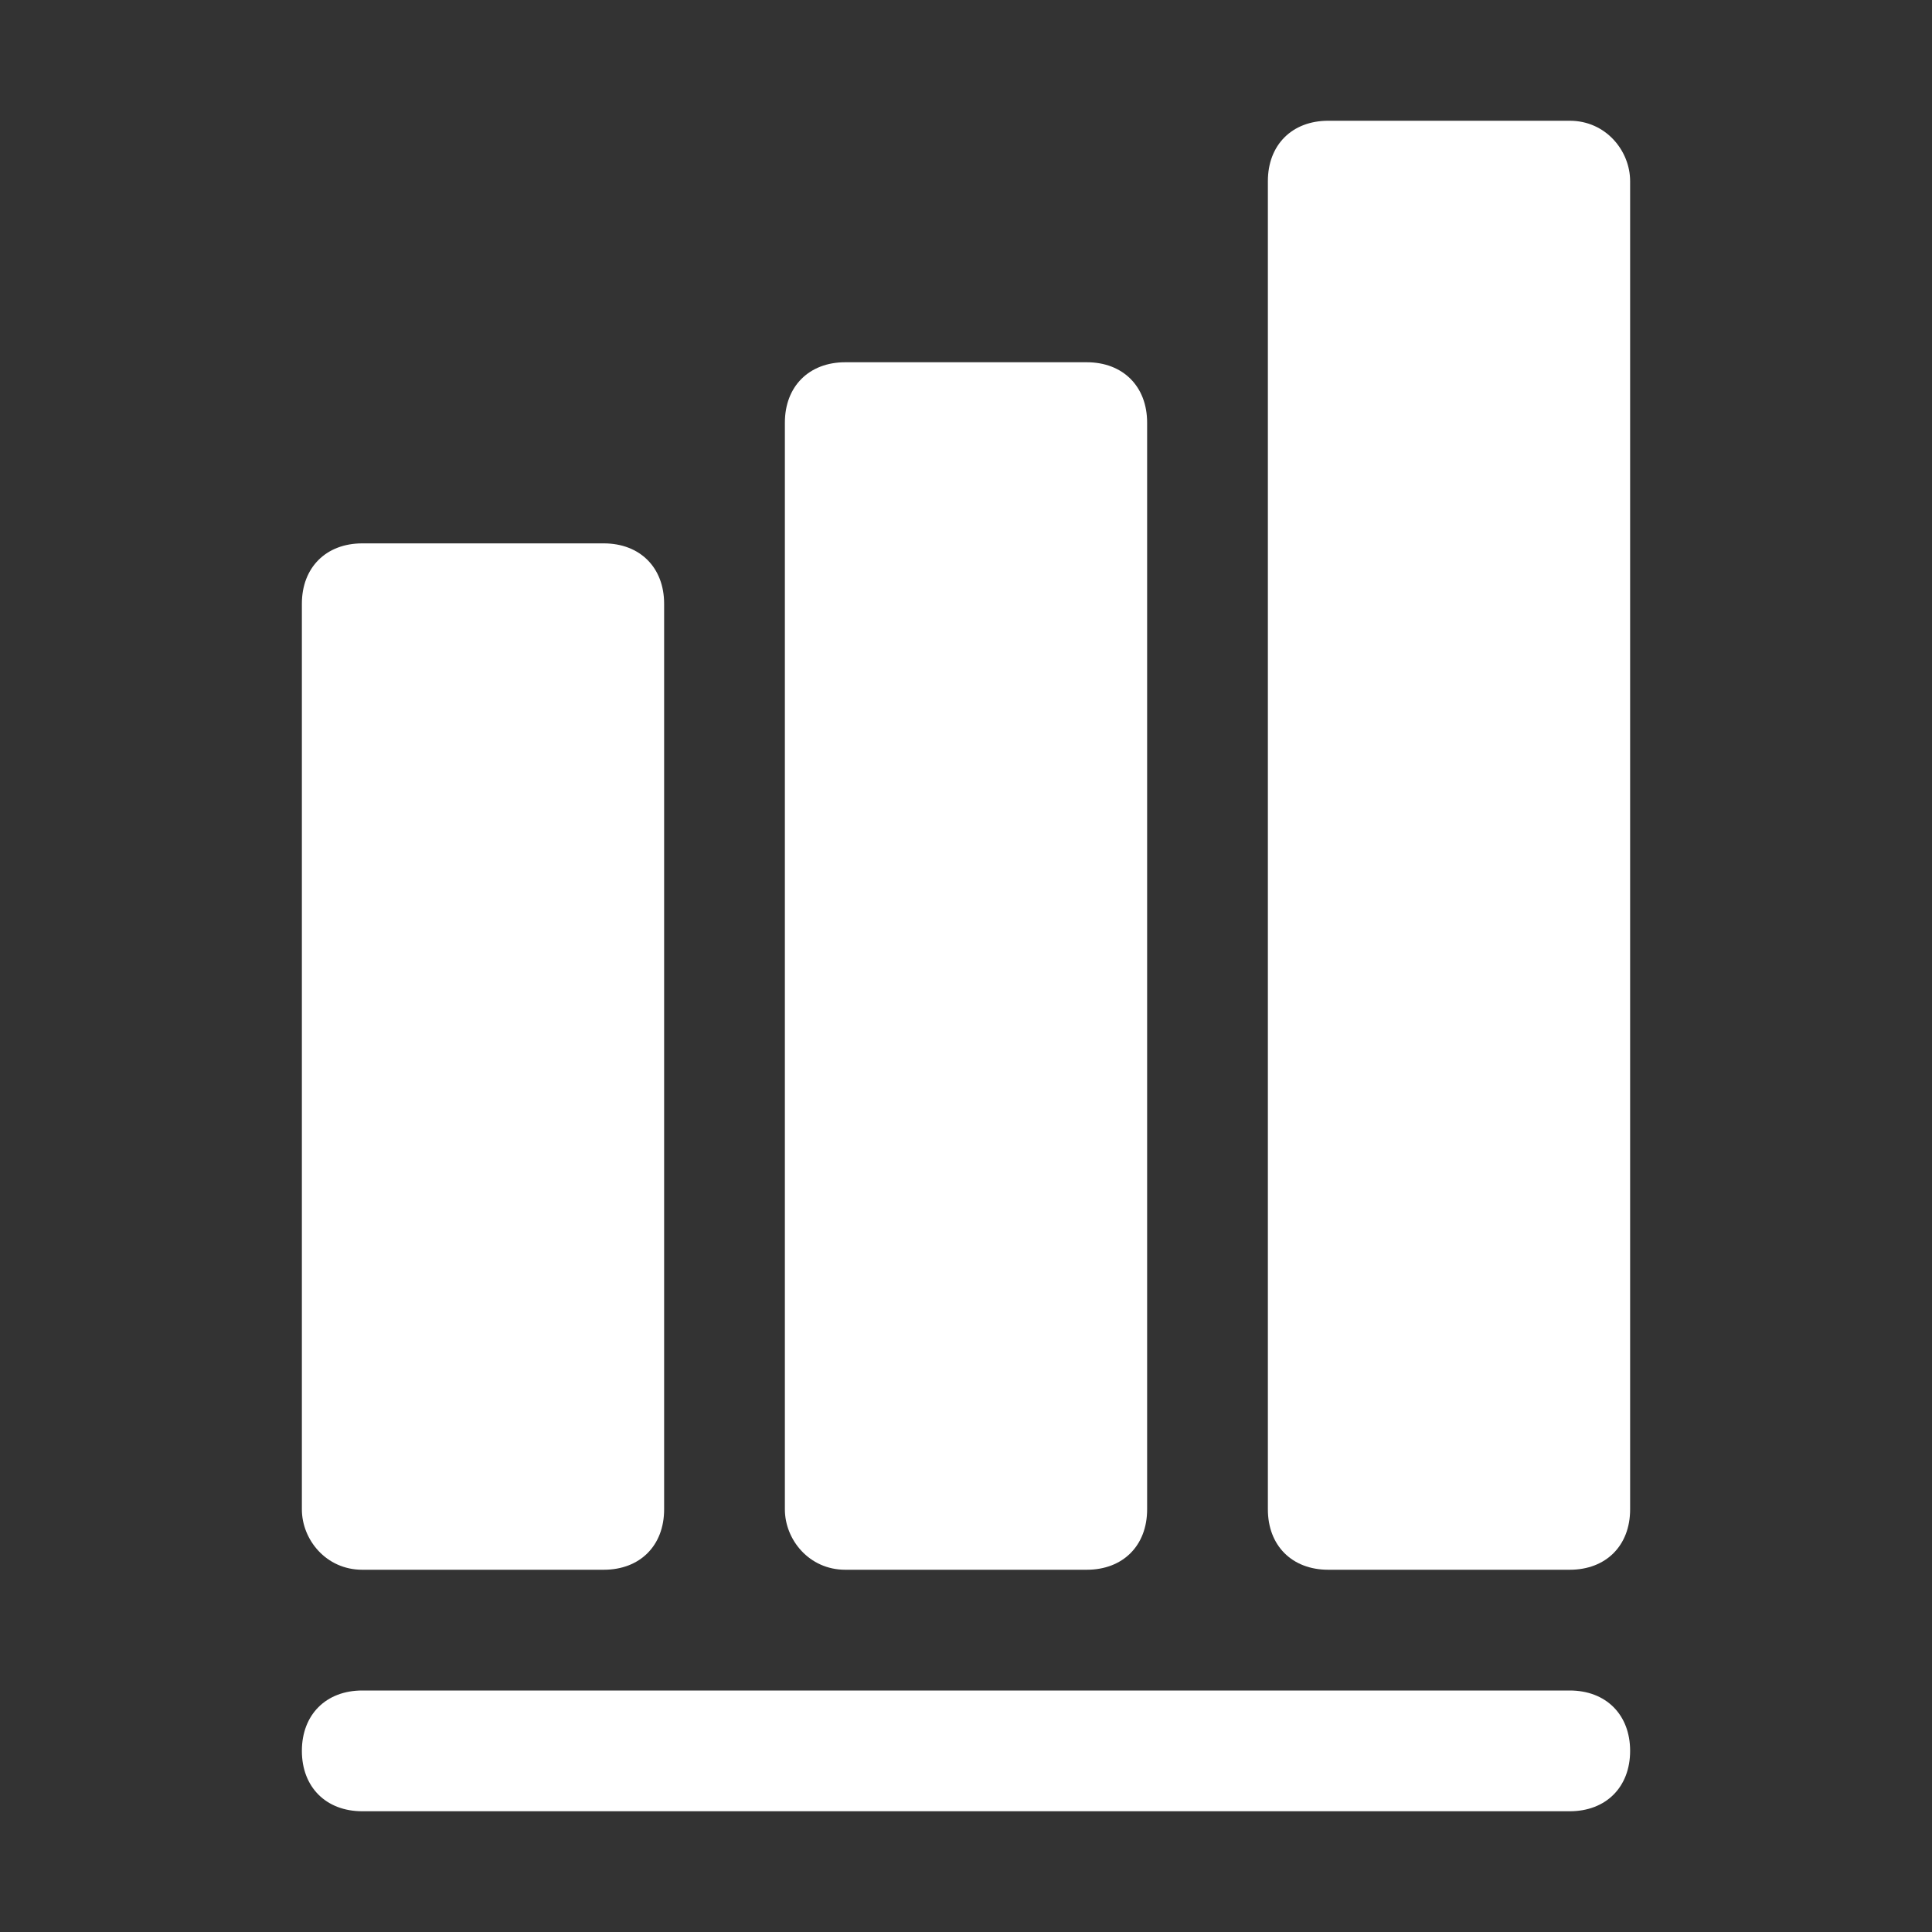 <svg enable-background="new 0 0 32 32" height="512" viewBox="0 0 32 32" width="512" xmlns="http://www.w3.org/2000/svg"><rect x="0" y="0" width="32" height="32" fill="#333333" stroke="none"/><g id="Graph"><g><path d="m6 26h4c.6 0 1-.4 1-1v-15c0-.6-.4-1-1-1h-4c-.6 0-1 .4-1 1v15c0 .5.4 1 1 1z" fill="#ffffff" /><path d="m14 26h4c.6 0 1-.4 1-1v-18c0-.6-.4-1-1-1h-4c-.6 0-1 .4-1 1v18c0 .5.4 1 1 1z" fill="#ffffff" /><path d="m26 2h-4c-.6 0-1 .4-1 1v22c0 .6.4 1 1 1h4c.6 0 1-.4 1-1v-22c0-.5-.4-1-1-1z" fill="#ffffff" /><path d="m26 28h-20c-.6 0-1 .4-1 1s.4 1 1 1h20c.6 0 1-.4 1-1s-.4-1-1-1z" fill="#ffffff" /></g></g></svg>